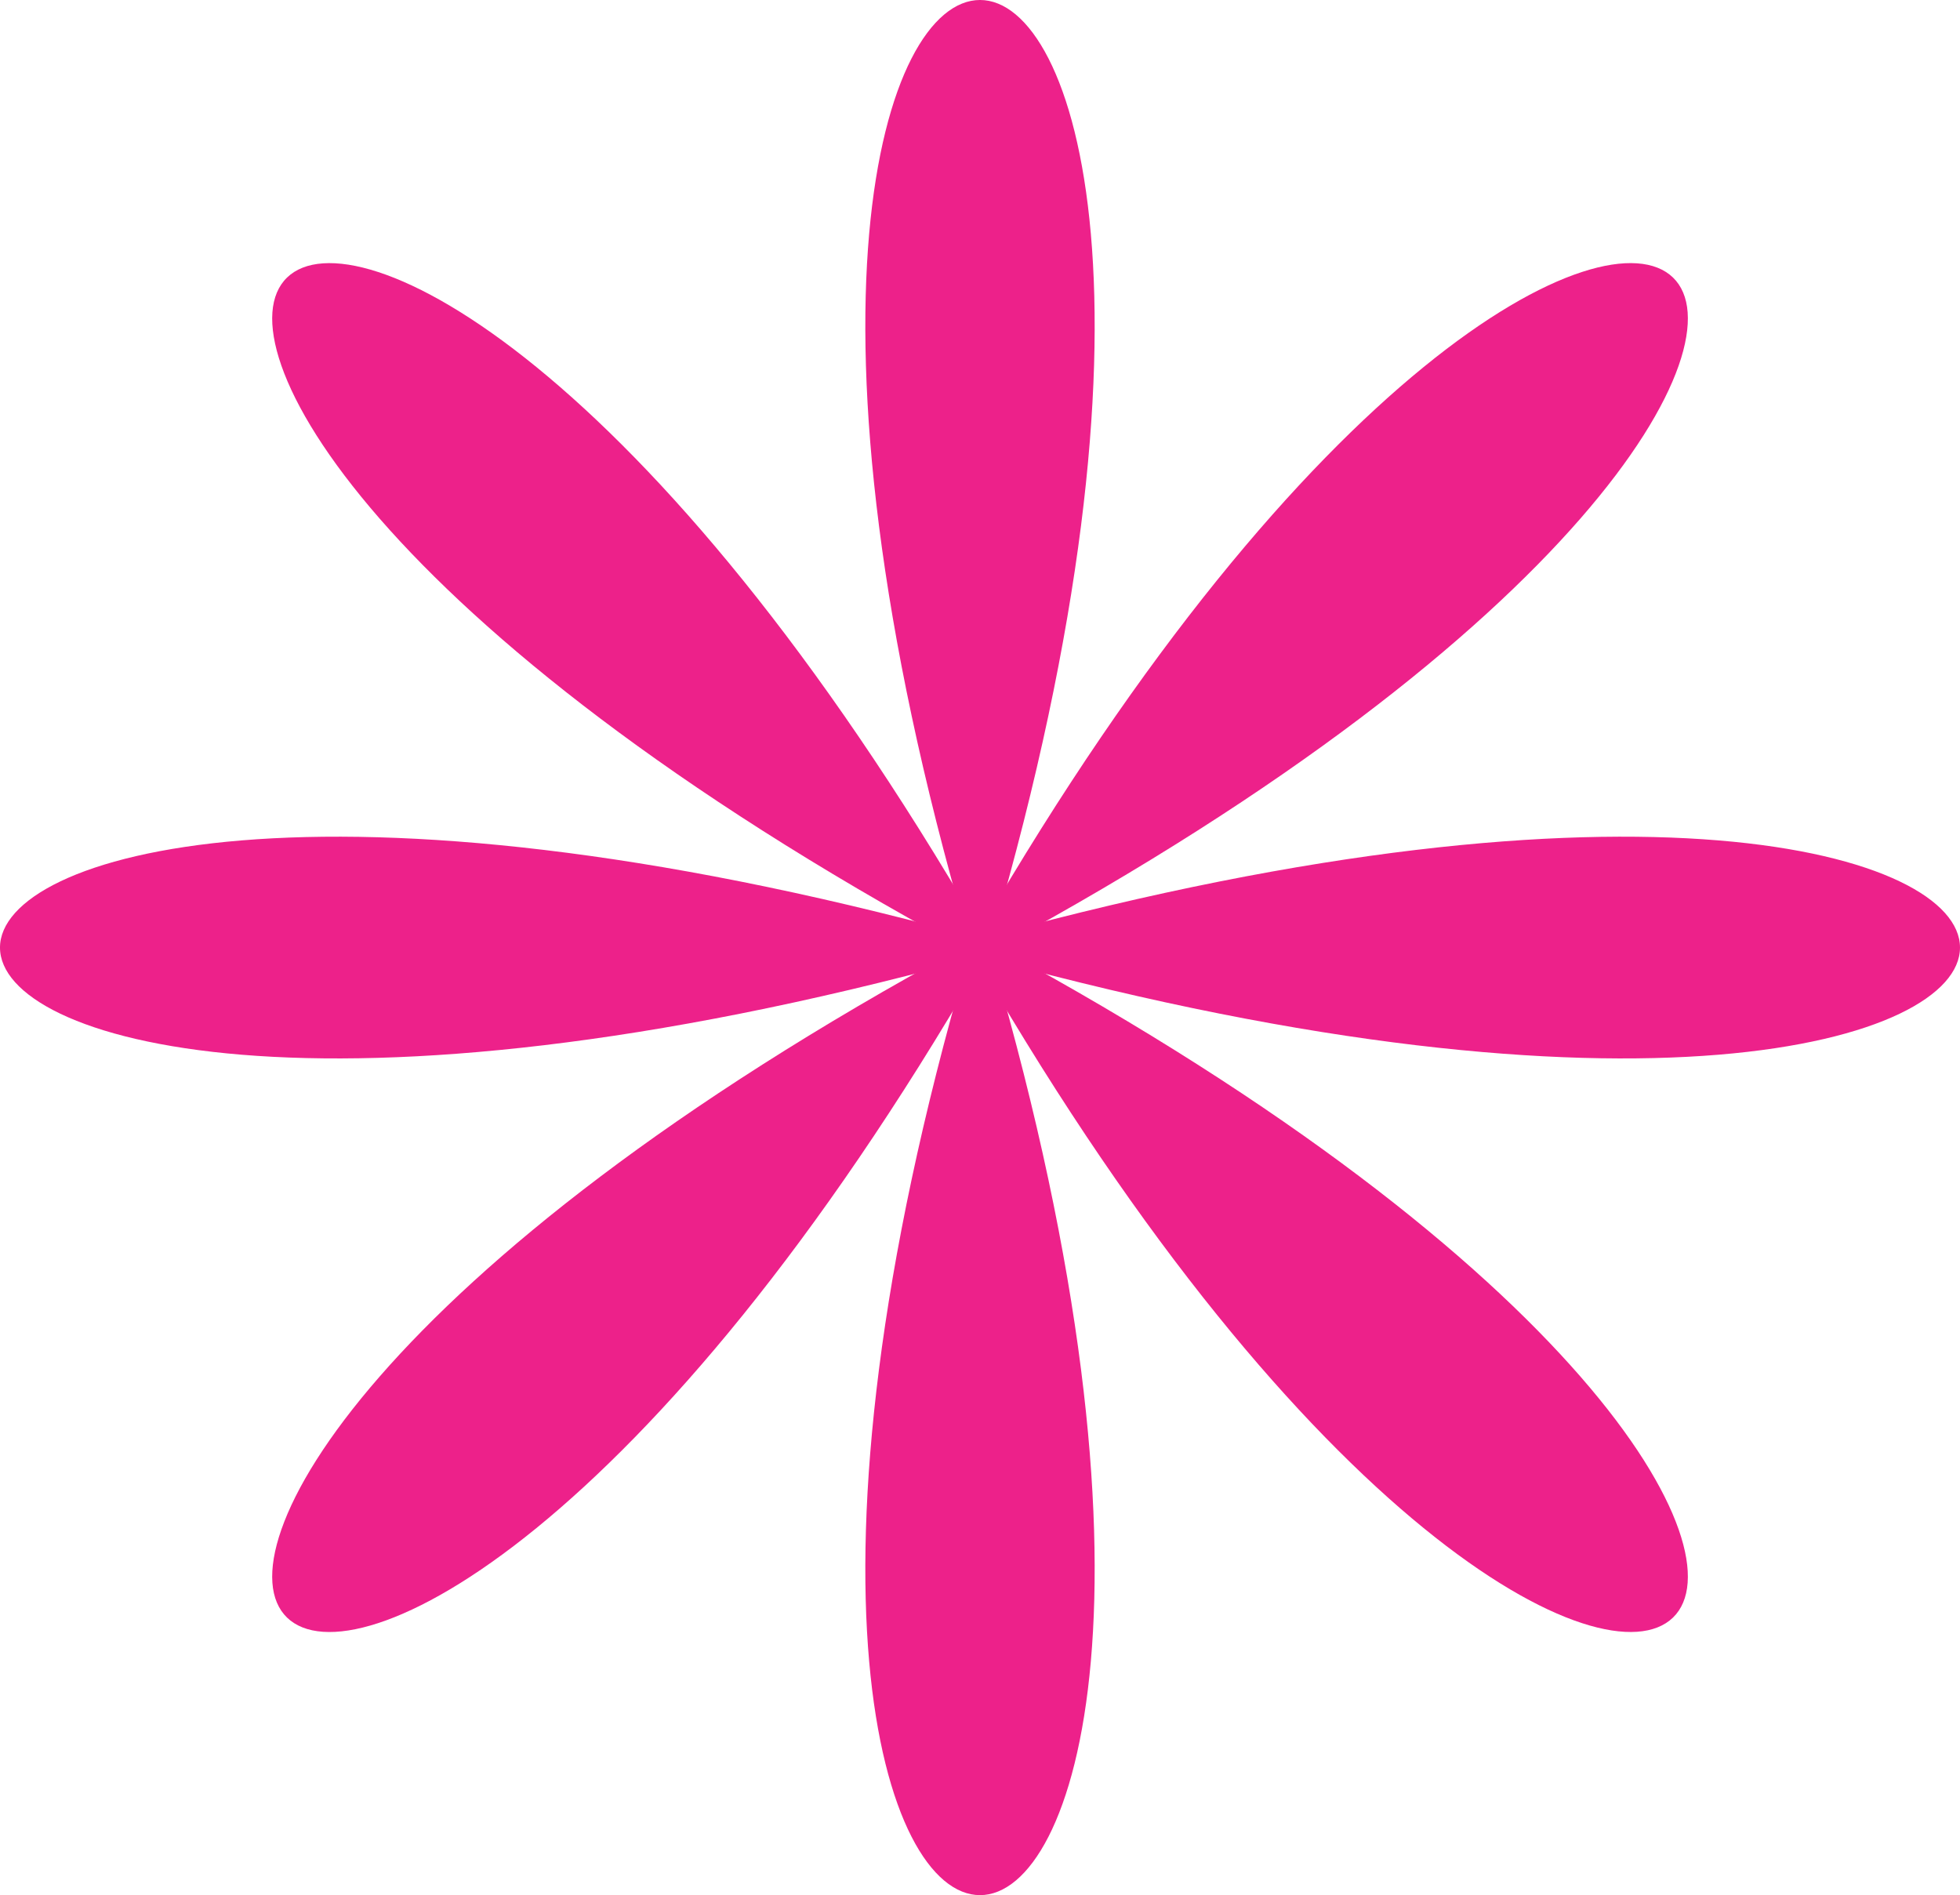 <svg xmlns="http://www.w3.org/2000/svg" id="Layer_2" viewBox="0 0 347.37 335.86"><defs><style>.cls-1{fill:#ed218a;stroke-width:0px;}</style></defs><g id="Layer_1-2"><path class="cls-1" d="M176.89,167.93c207.09,112.29,112.94,203.33-3.2,3.1-116.14,200.23-210.29,109.2-3.2-3.1-207.09-112.29-112.94-203.33,3.2-3.1,116.14-200.23,210.29-109.2,3.2,3.1Z"></path><path class="cls-1" d="M171.42,165.74c-64.31-220.99,68.84-220.99,4.53,0,228.56-62.18,228.56,66.56,0,4.38,64.31,220.99-68.84,220.99-4.53,0-228.56,62.18-228.56-66.56,0-4.38Z"></path></g></svg>